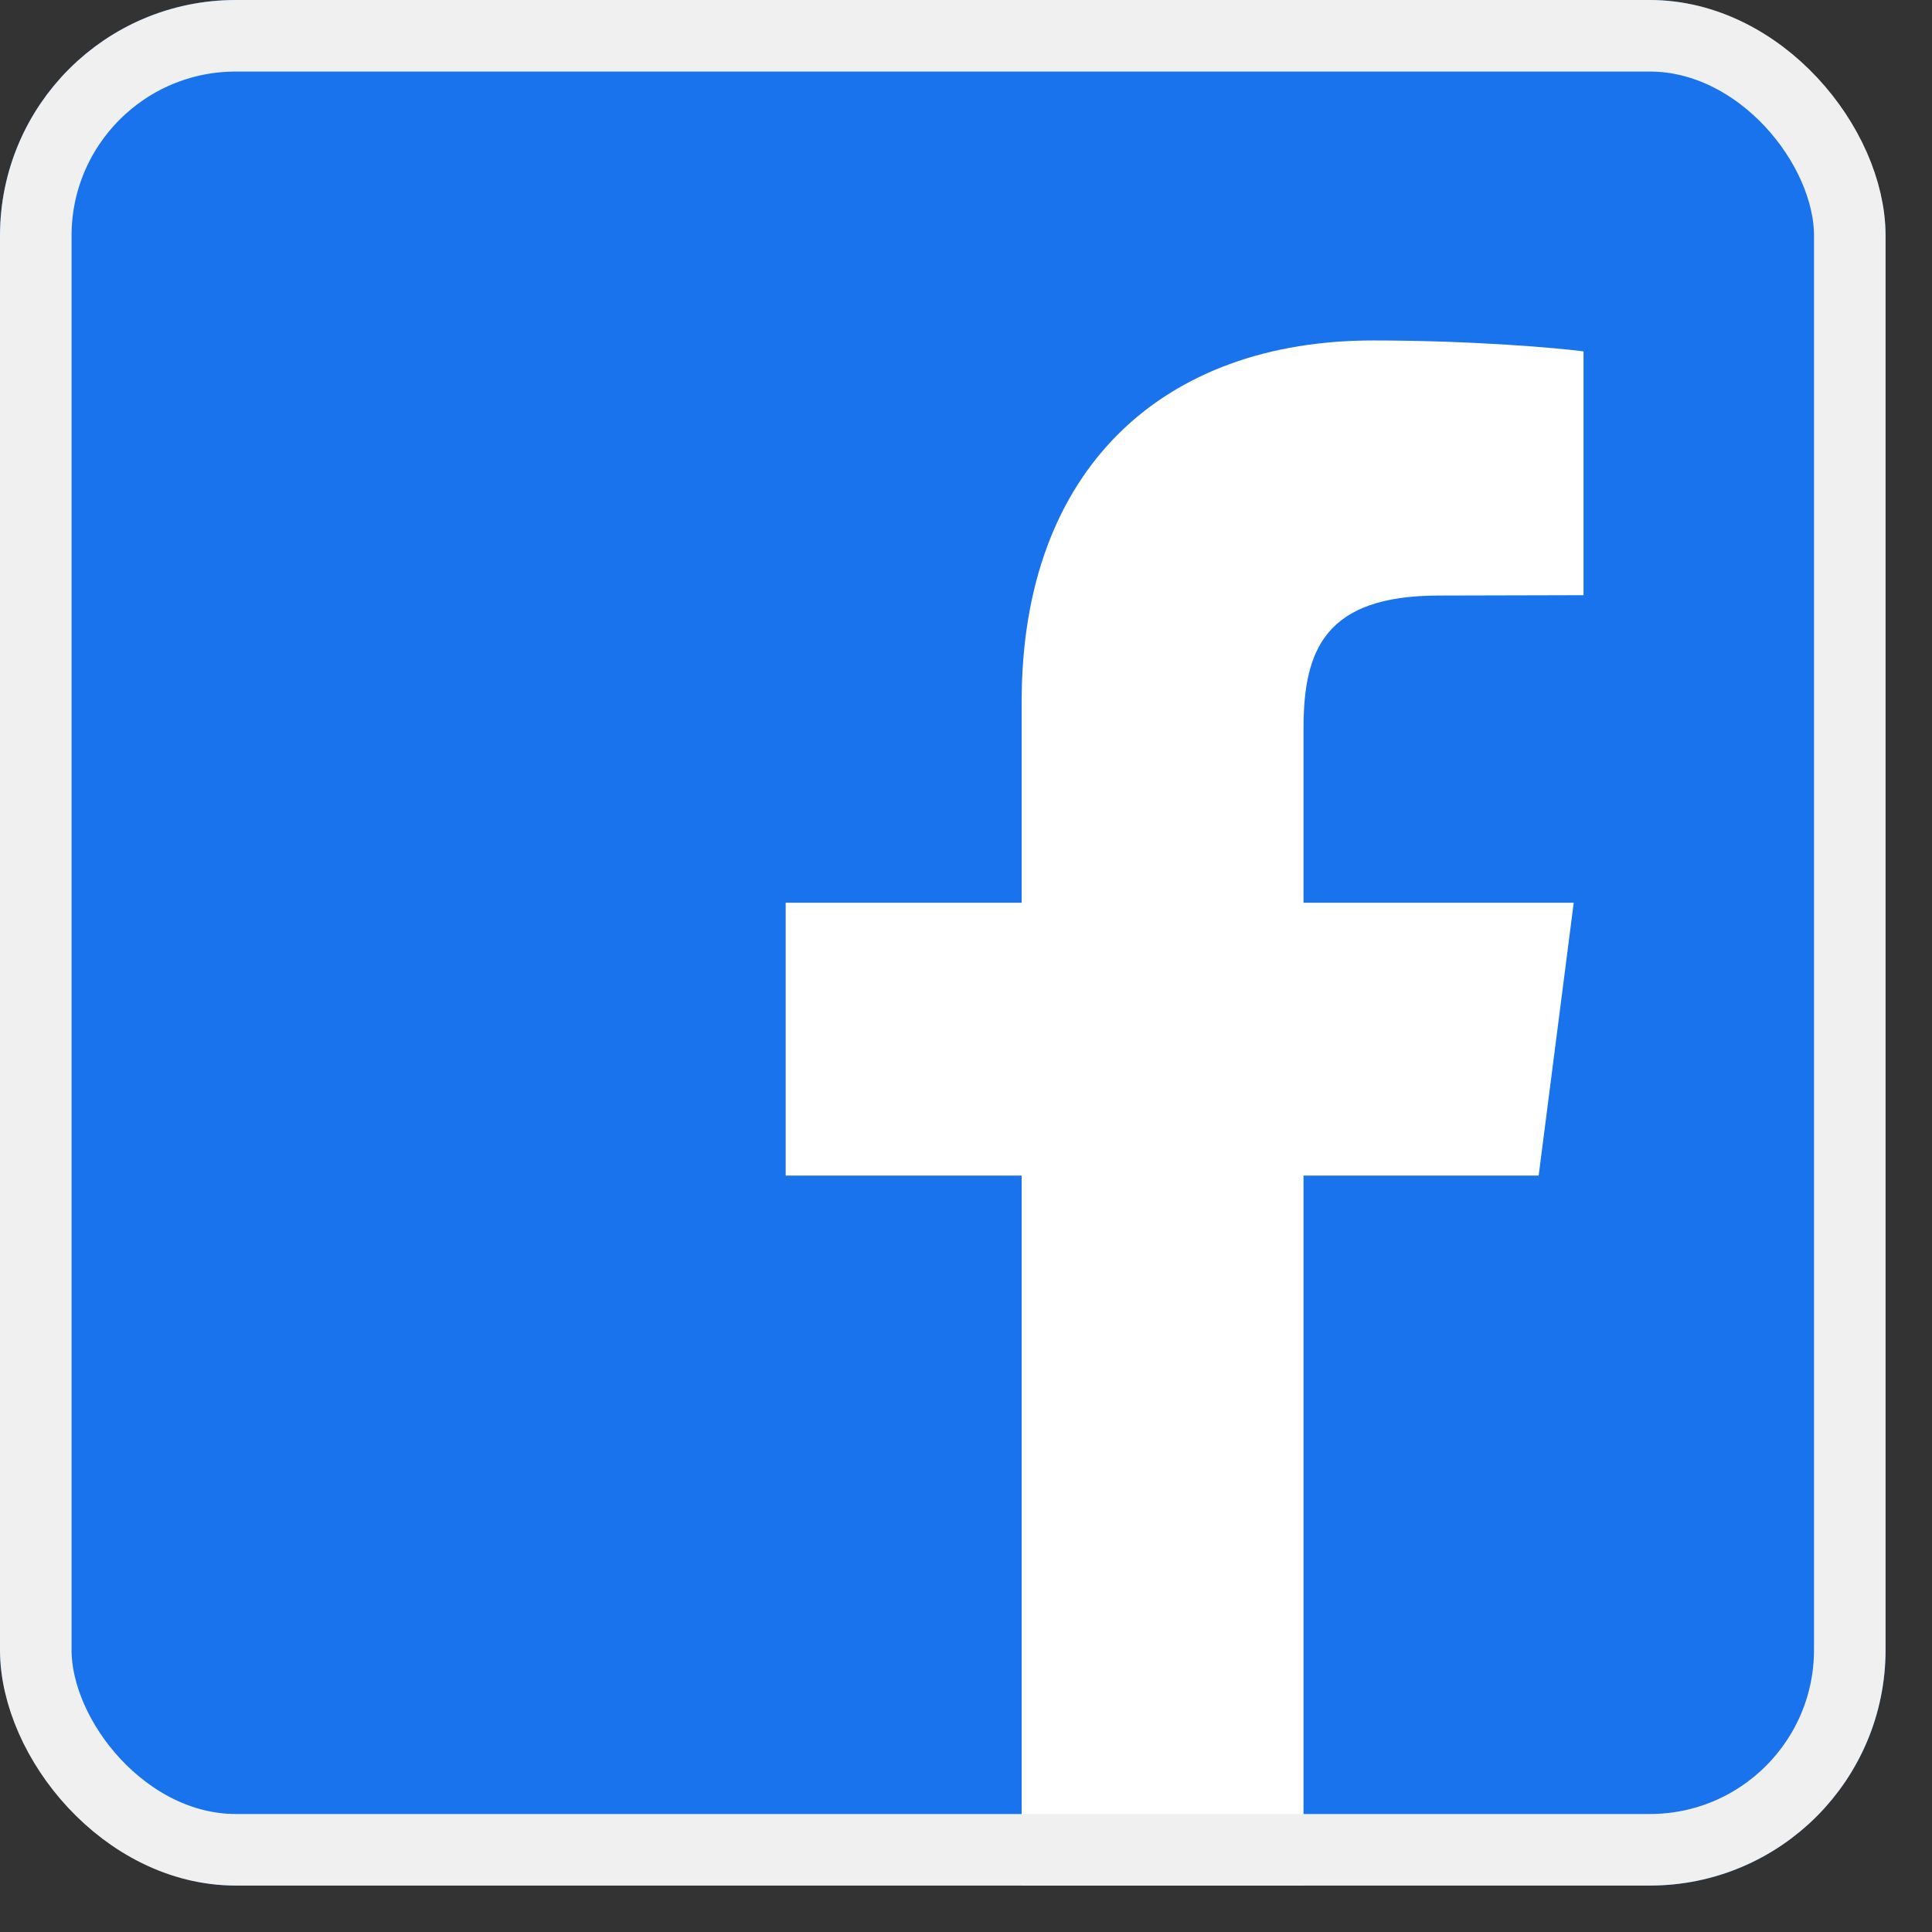 <svg width="27" height="27" viewBox="0 0 27 27" fill="none" xmlns="http://www.w3.org/2000/svg">
<rect x="0" y="0" width="27" height="27" fill="#333333" stroke="none"/>
<g clip-path="url(#clip0_40723_2753)">
<path d="M23.423 0H2.928C1.311 0 0 1.311 0 2.928V23.423C0 25.04 1.311 26.351 2.928 26.351H23.423C25.04 26.351 26.351 25.04 26.351 23.423V2.928C26.351 1.311 25.04 0 23.423 0Z" fill="#1973EC"/>
<path fill-rule="evenodd" clip-rule="evenodd" d="M22.13 4.911V8.318L20.108 8.323C18.522 8.323 18.217 9.077 18.217 10.177V12.616H21.993L21.503 16.429H18.217V26.351H14.278V16.429H10.98V12.616H14.278V9.803C14.278 6.538 16.268 4.758 19.186 4.758C20.577 4.758 21.777 4.863 22.13 4.911Z" fill="white"/>
</g>
<rect x="0.5" y="0.5" width="25.351" height="25.351" rx="2.794" stroke="#F0F0F0"/>
<defs>
<clipPath id="clip0_40723_2753">
<rect width="26.351" height="26.351" rx="3.294" fill="white"/>
</clipPath>
</defs>
</svg>

